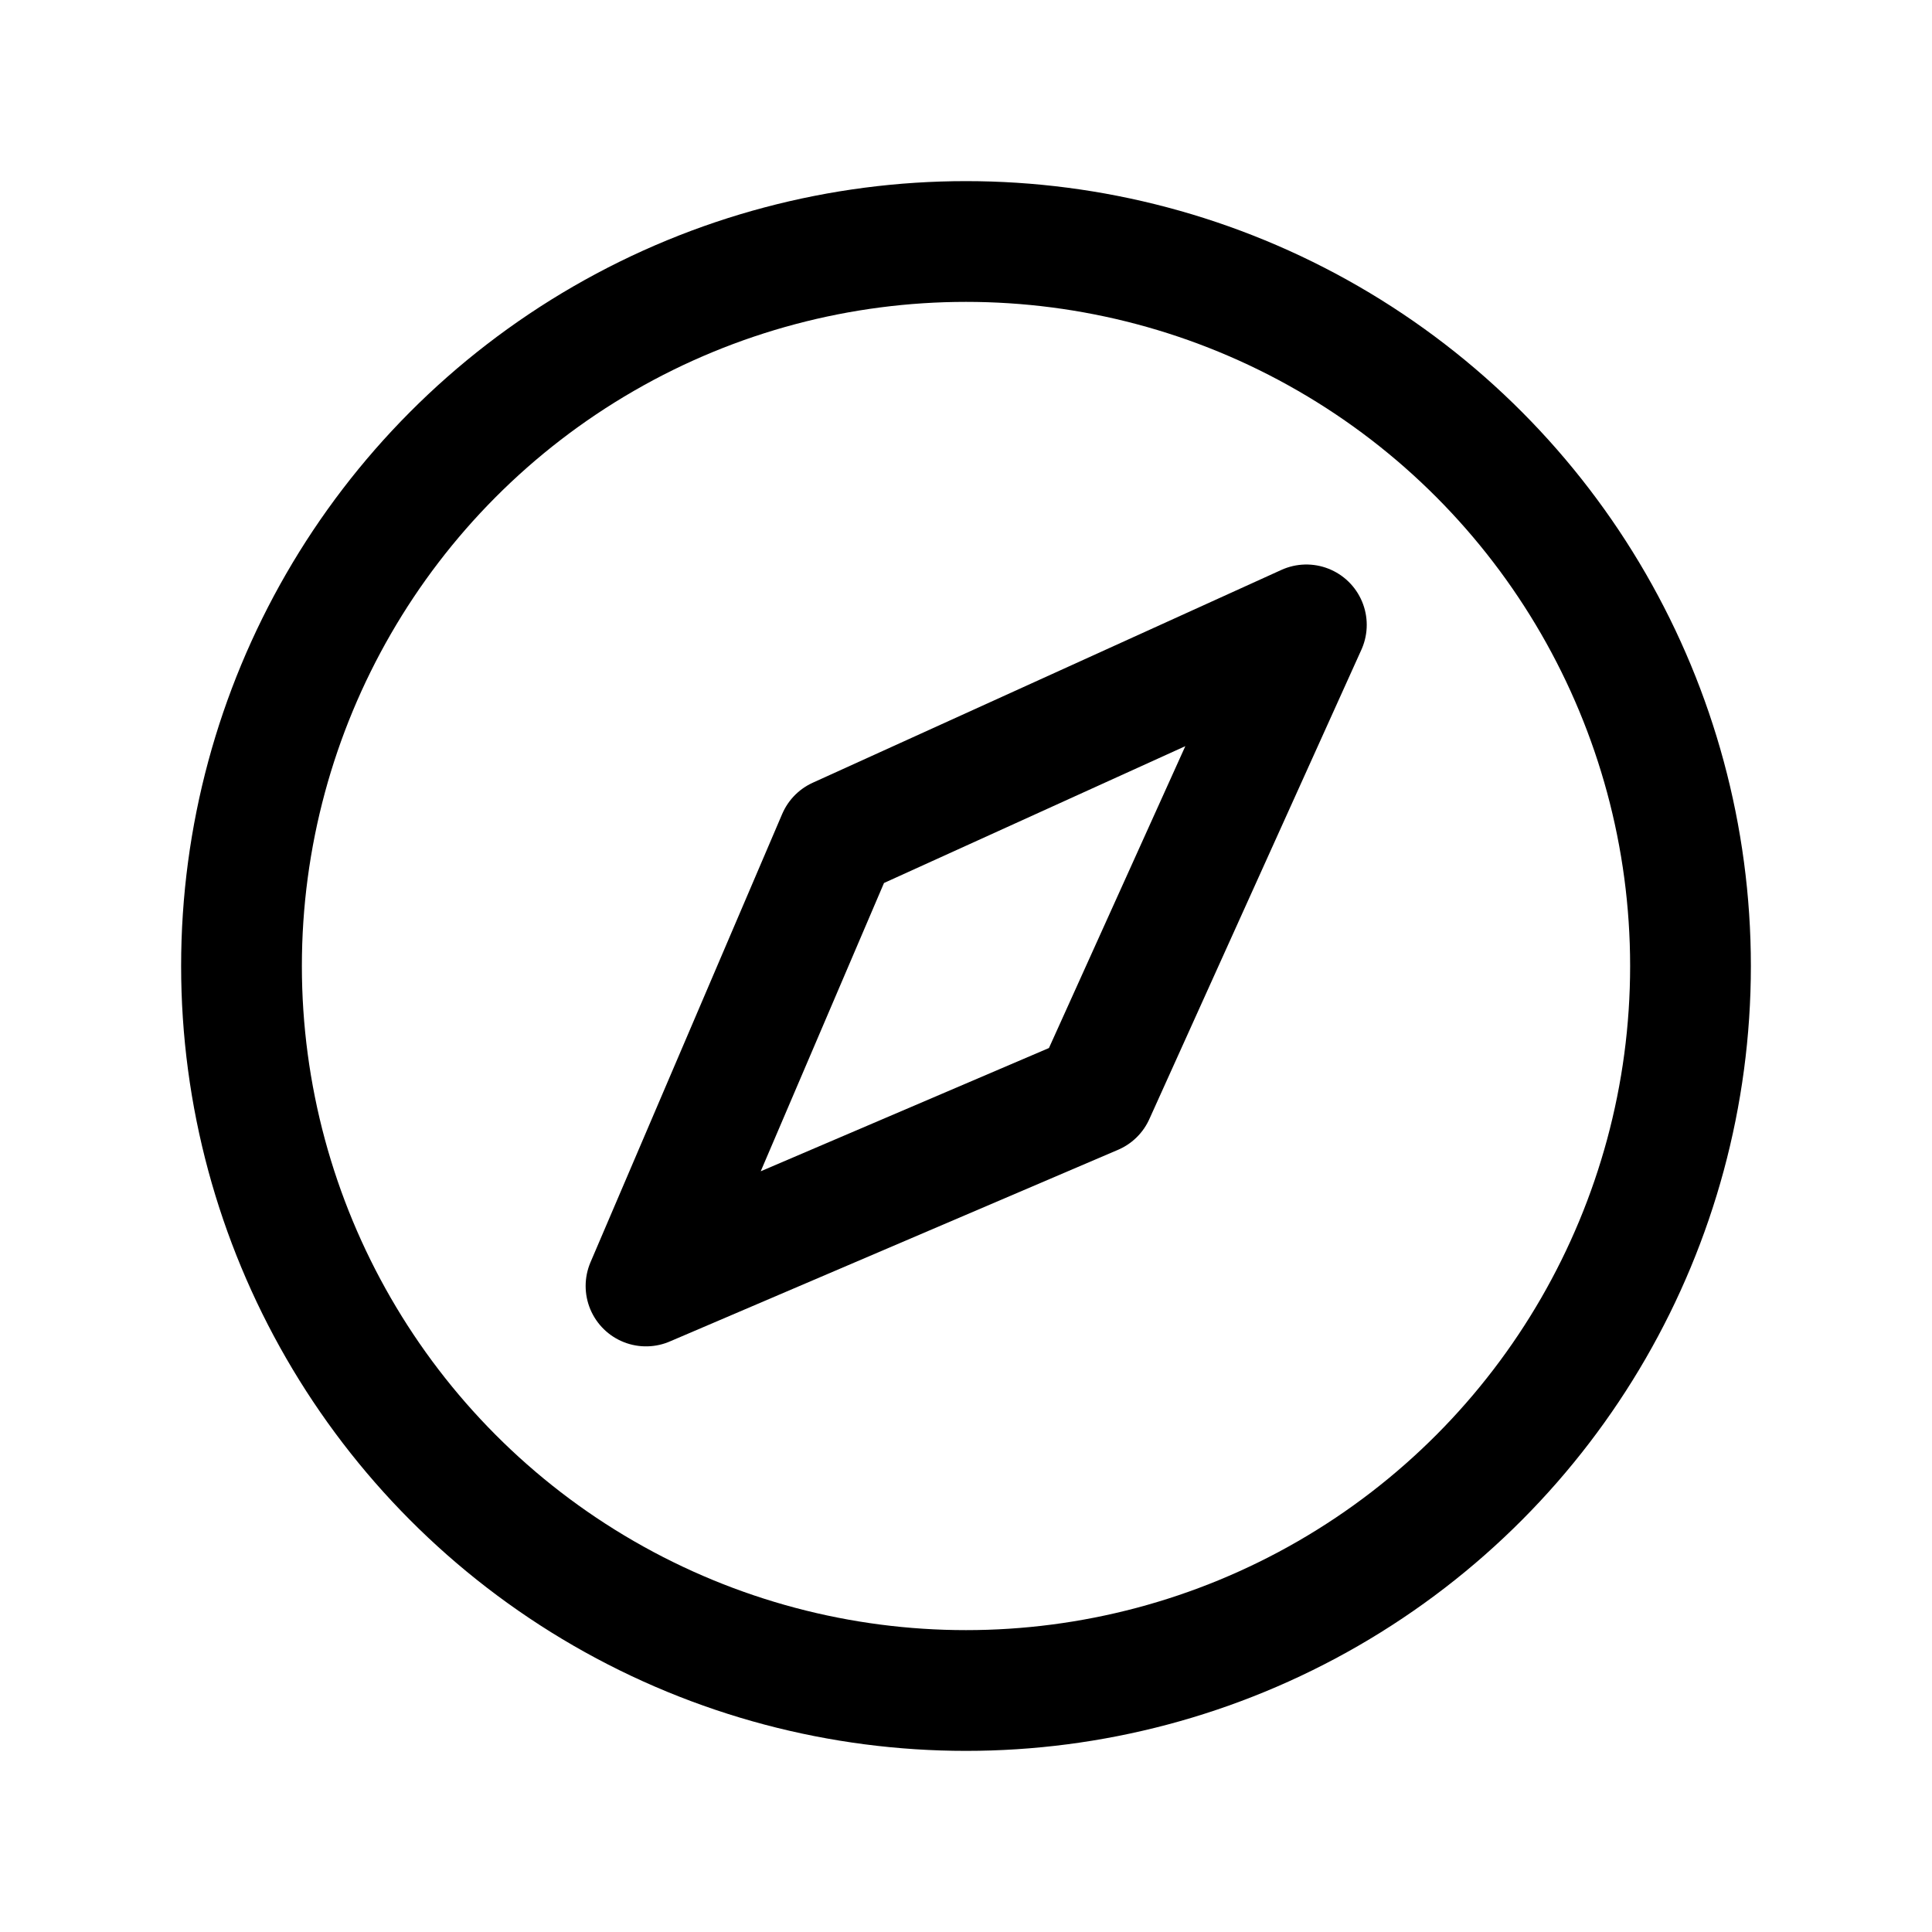 <svg xmlns="http://www.w3.org/2000/svg" viewBox="0 0 256 256"><rect width="256" height="256" fill="none"/><circle cx="128" cy="128" r="96" fill="none" stroke="#000" stroke-miterlimit="10" stroke-width="16"/><polygon points="145 145 173.1 82.8 111 111 85.6 170.4 145 145" fill="none" stroke="#000" stroke-linecap="round" stroke-linejoin="round" stroke-width="16"/></svg>